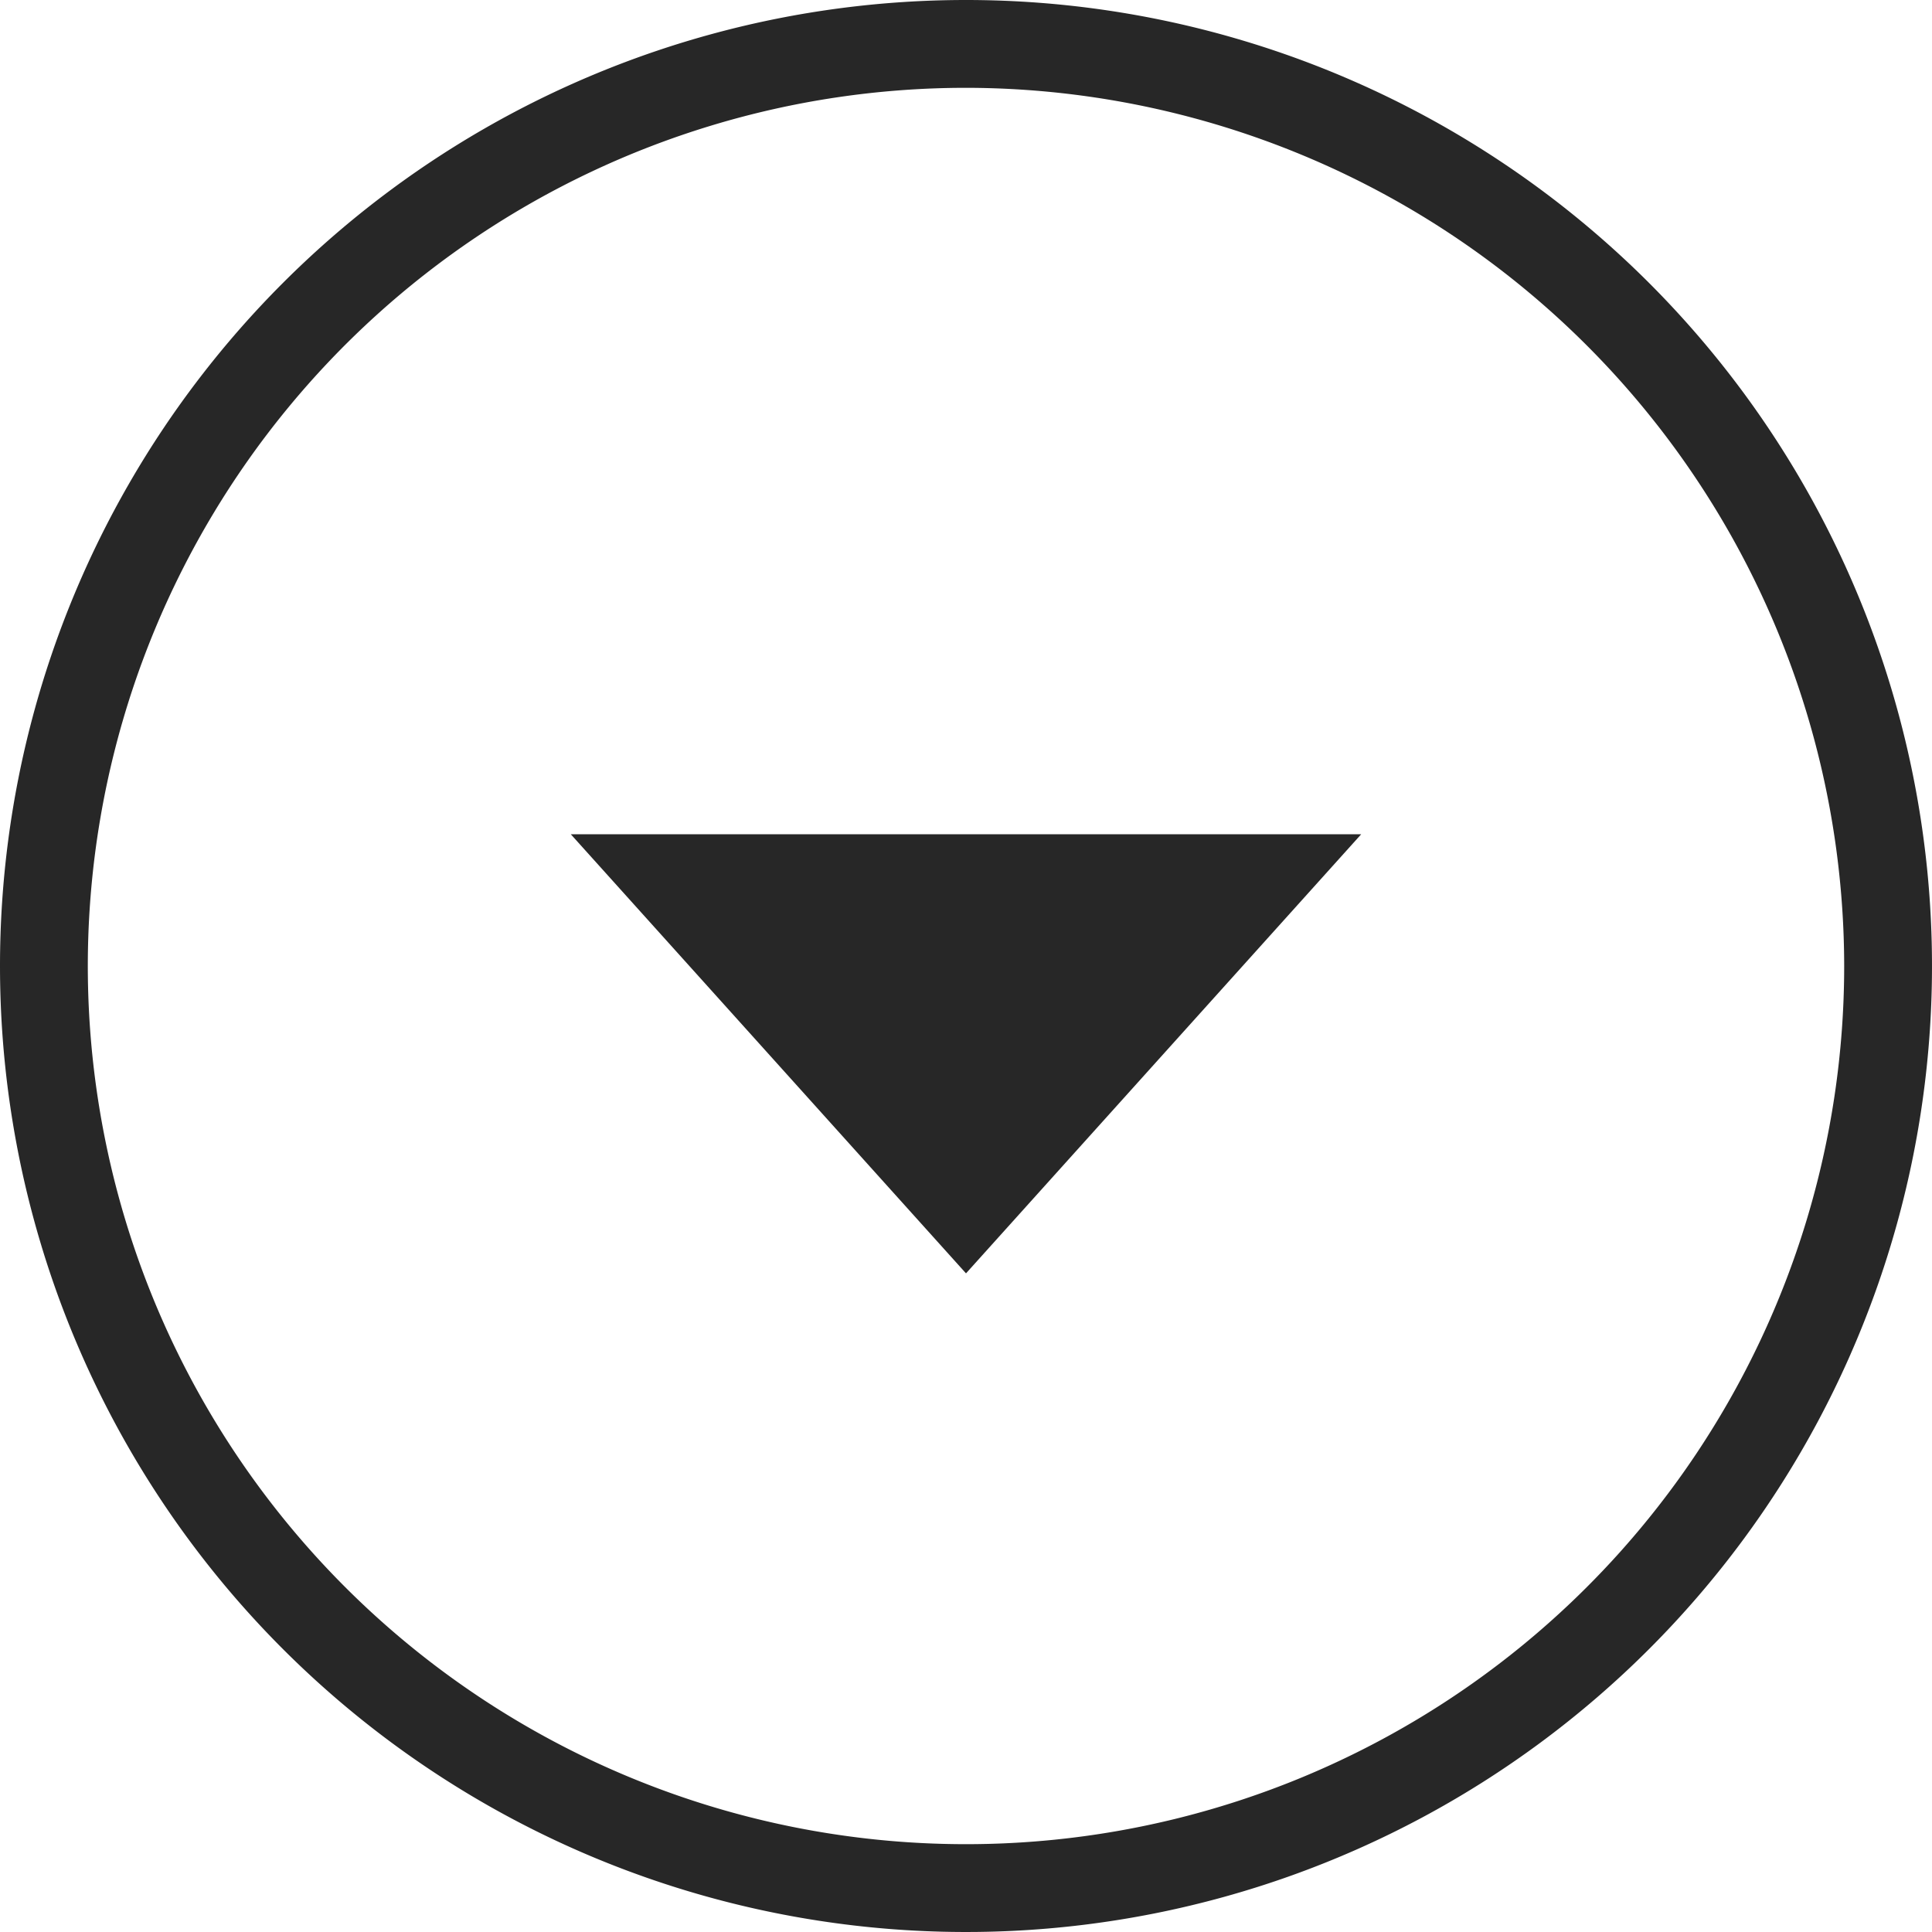 <svg xmlns="http://www.w3.org/2000/svg" width="22" height="22" viewBox="0 0 22 22">
  <g id="Raggruppa_3618" data-name="Raggruppa 3618" transform="translate(-239 -148)">
    <g id="Raggruppa_3617" data-name="Raggruppa 3617" transform="translate(9224 -732.5) rotate(90)">
      <g id="Raggruppa_3532" data-name="Raggruppa 3532" transform="translate(873 8968)">
        <path id="Poligono_4" data-name="Poligono 4" d="M4.5,0,9,5H0Z" transform="translate(22 1.5) rotate(90)" fill="#272727"/>
      </g>
    </g>
    <path id="Ellisse_522" data-name="Ellisse 522" d="M11,1A10,10,0,1,0,21,11,10.011,10.011,0,0,0,11,1m0-1A11,11,0,1,1,0,11,11,11,0,0,1,11,0Z" transform="translate(239 148)" fill="#272727"/>
  </g>
</svg>
